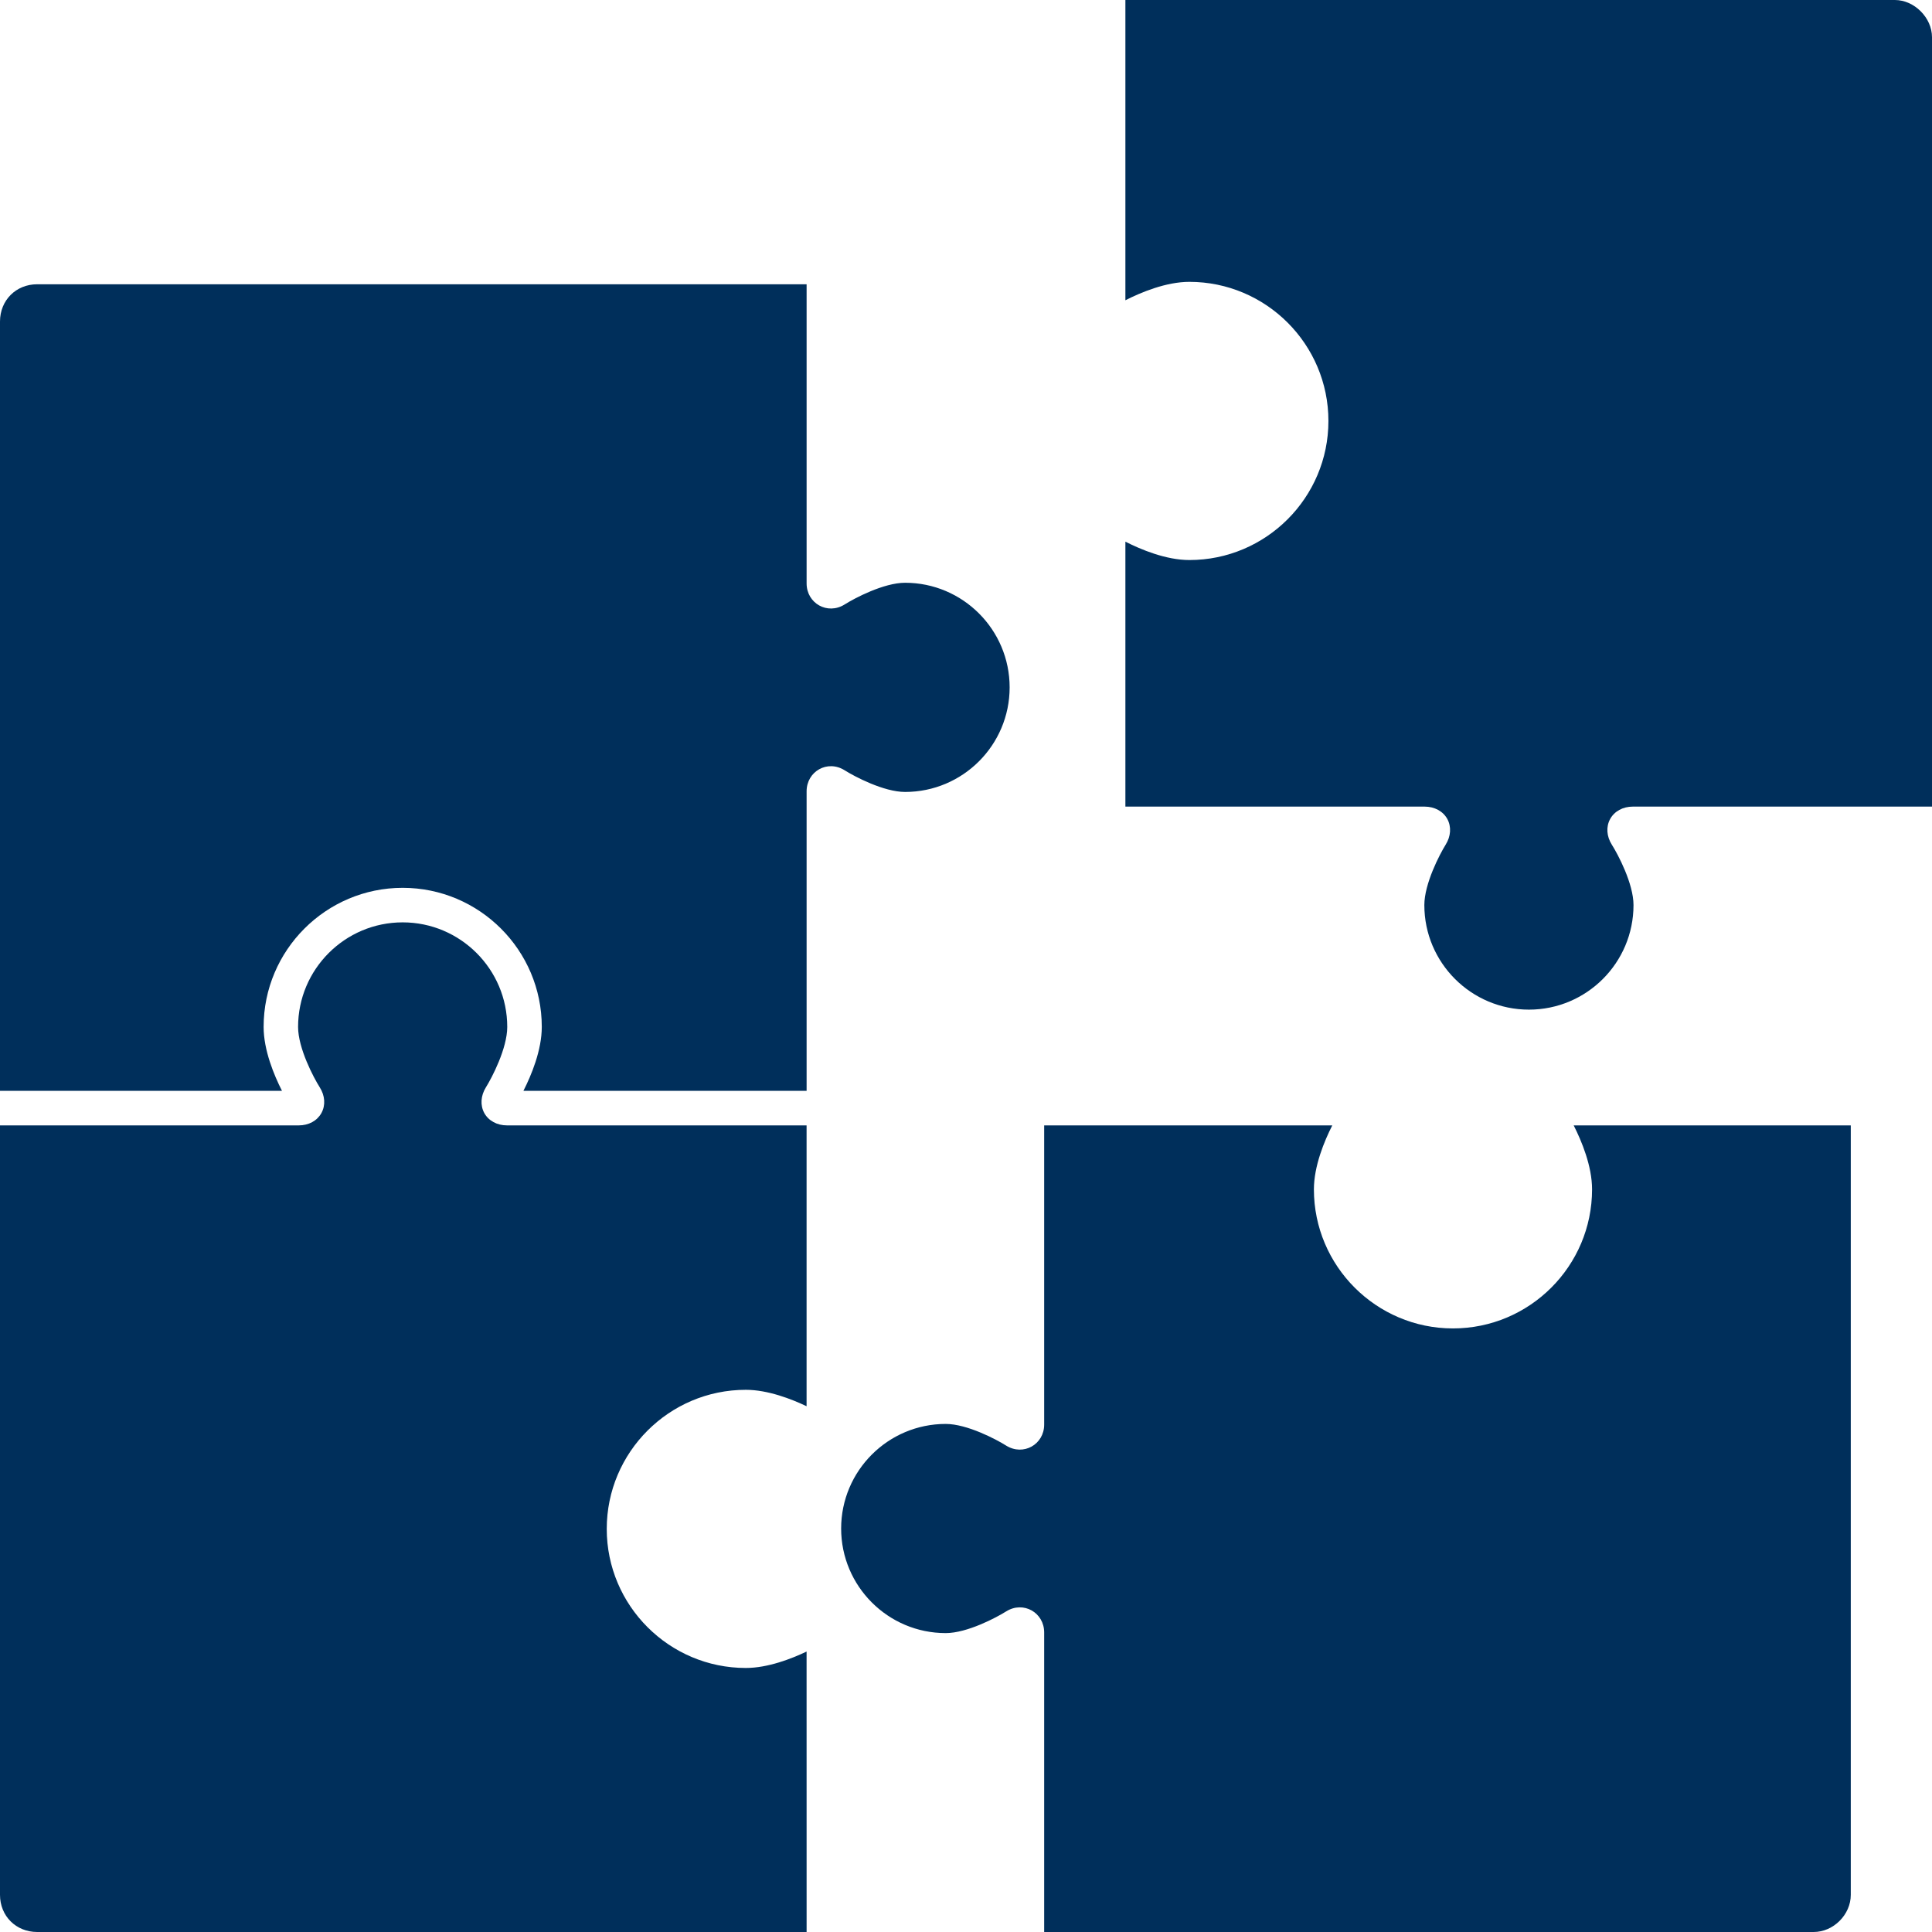 <svg width="80" height="80" viewBox="0 0 80 80" fill="none" xmlns="http://www.w3.org/2000/svg">
<path d="M0 13.312C0.001 12.433 0.663 11.771 1.539 11.771H33.4V24.159C33.4 24.983 34.266 25.477 34.979 25.027C35.373 24.777 36.591 24.131 37.477 24.131C39.866 24.131 41.807 26.074 41.807 28.463C41.807 30.852 39.866 32.793 37.477 32.793C36.591 32.793 35.373 32.147 34.98 31.899C34.263 31.444 33.4 31.942 33.4 32.766V45.17H21.673C22 44.529 22.434 43.489 22.434 42.522C22.434 39.346 19.85 36.763 16.674 36.763C13.499 36.763 10.916 39.347 10.916 42.522C10.916 43.49 11.351 44.529 11.677 45.17H0V13.312ZM33.4 80H1.539C0.661 79.999 0 79.337 0 78.462V46.6H12.353H12.37C12.783 46.6 13.133 46.409 13.31 46.087C13.486 45.766 13.459 45.367 13.239 45.022C12.989 44.627 12.343 43.409 12.343 42.523C12.343 40.134 14.284 38.193 16.673 38.193C19.061 38.193 21.004 40.134 21.004 42.523C21.004 43.411 20.367 44.63 20.121 45.023C19.904 45.37 19.879 45.769 20.054 46.09C20.231 46.41 20.583 46.6 20.994 46.6H33.399V58.229C32.786 57.937 31.799 57.549 30.883 57.549C27.707 57.549 25.124 60.133 25.124 63.309C25.124 66.484 27.709 69.067 30.883 69.067C31.8 69.067 32.786 68.68 33.399 68.387L33.4 80Z" fill="#002F5B"/>
<path d="M76.637 78.462C76.637 79.281 75.919 80 75.099 80H43.237V67.596C43.237 66.772 42.374 66.277 41.659 66.727C41.264 66.977 40.046 67.623 39.16 67.623C36.772 67.623 34.83 65.681 34.83 63.293C34.83 60.904 36.772 58.962 39.16 58.962C40.046 58.962 41.264 59.607 41.659 59.857C42.374 60.304 43.237 59.812 43.237 58.989V46.6H55.167C54.84 47.242 54.406 48.282 54.406 49.249C54.406 52.424 56.99 55.007 60.164 55.007C63.342 55.007 65.924 52.423 65.924 49.249C65.924 48.282 65.489 47.243 65.163 46.6H76.637V78.462Z" fill="#002F5B"/>
<path d="M80 33.4H67.613C67.2 33.4 66.85 33.591 66.673 33.913C66.497 34.234 66.524 34.633 66.744 34.979C66.994 35.373 67.64 36.591 67.64 37.477C67.64 39.866 65.699 41.807 63.31 41.807C60.922 41.807 58.979 39.866 58.979 37.477C58.979 36.589 59.616 35.37 59.861 34.977C60.079 34.63 60.104 34.231 59.929 33.91C59.752 33.59 59.4 33.4 58.989 33.4H46.6V22.429C47.242 22.756 48.282 23.19 49.249 23.19C52.424 23.19 55.007 20.606 55.007 17.431C55.007 14.254 52.423 11.671 49.249 11.671C48.282 11.671 47.243 12.107 46.6 12.433V0H78.463C79.267 0 80 0.734 80 1.539V33.4Z" fill="#002F5B"/>
</svg>
